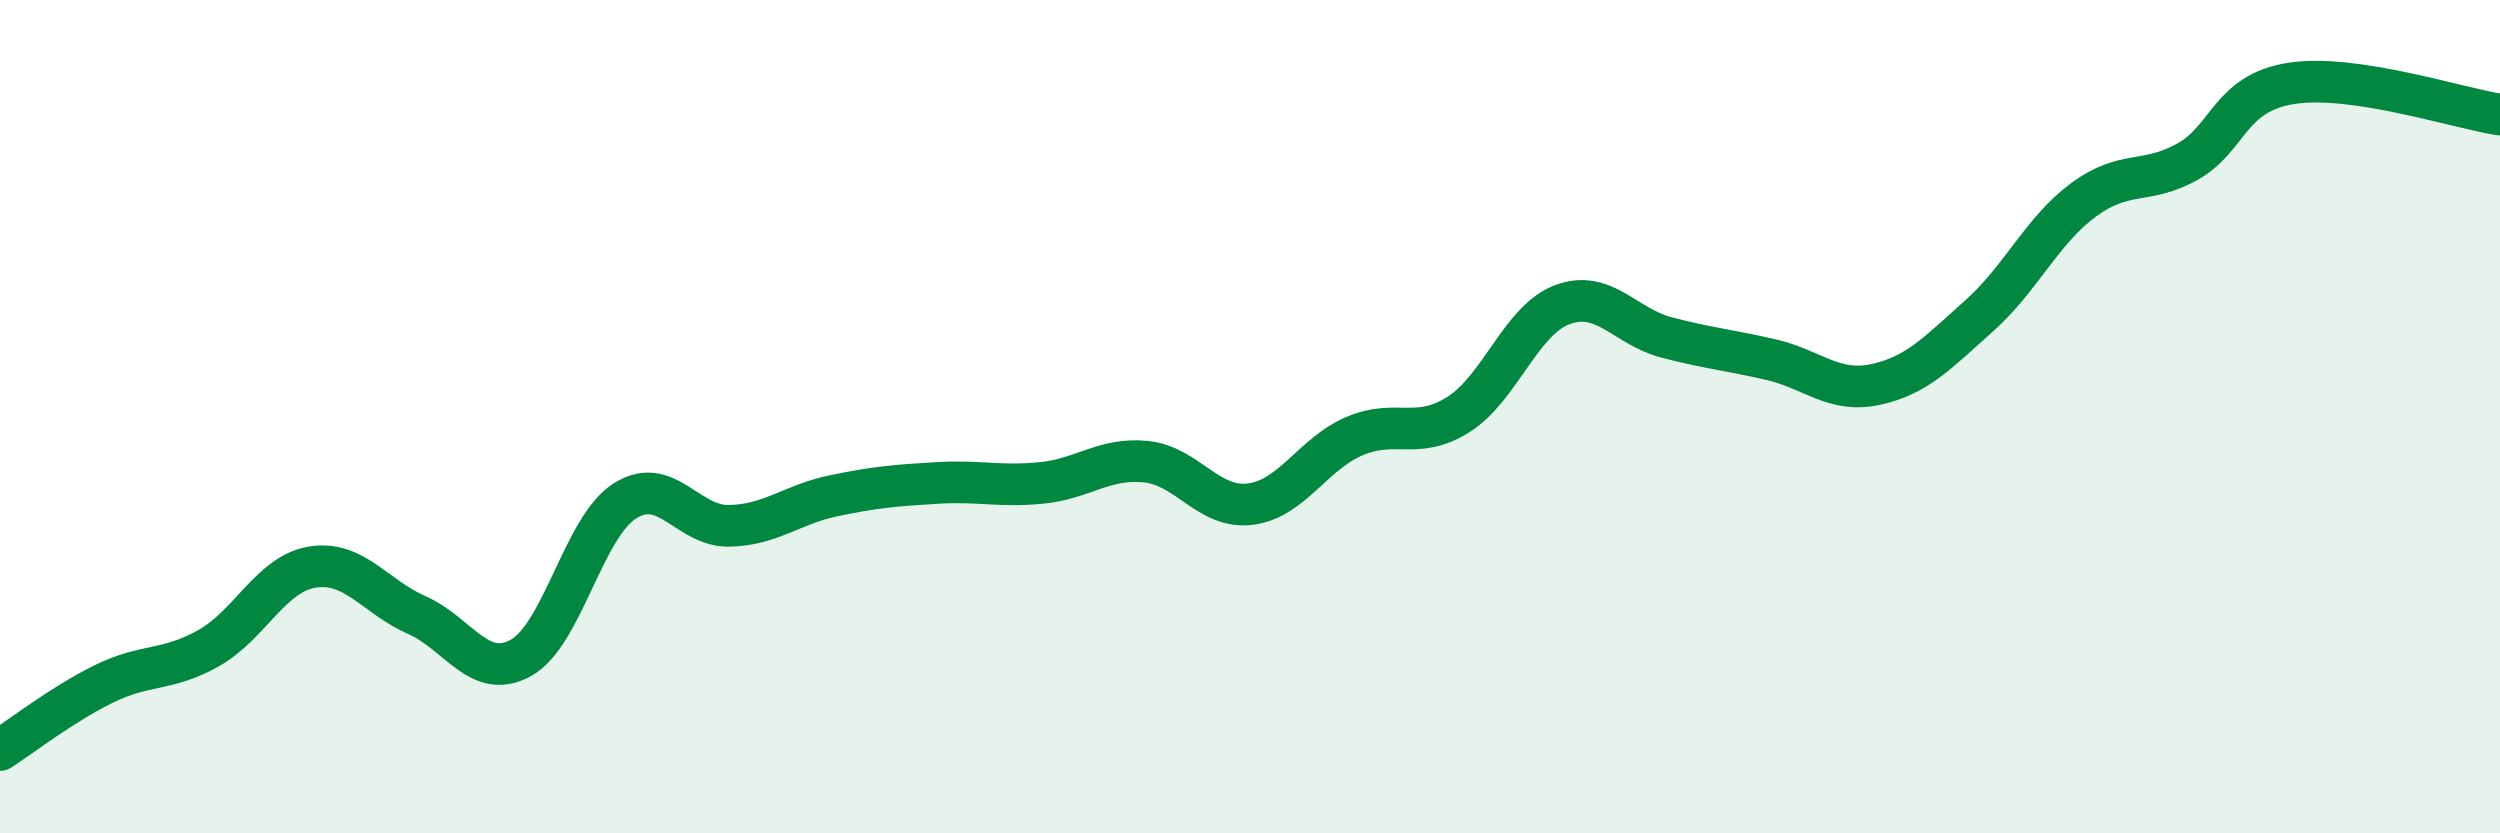 
    <svg width="60" height="20" viewBox="0 0 60 20" xmlns="http://www.w3.org/2000/svg">
      <path
        d="M 0,18 C 0.5,17.68 1.5,16.9 2.5,16.41 C 3.5,15.92 4,16.12 5,15.56 C 6,15 6.5,13.77 7.5,13.61 C 8.5,13.45 9,14.32 10,14.76 C 11,15.2 11.5,16.34 12.5,15.79 C 13.5,15.24 14,12.65 15,12.02 C 16,11.39 16.5,12.64 17.5,12.62 C 18.5,12.6 19,12.11 20,11.9 C 21,11.69 21.5,11.65 22.5,11.59 C 23.5,11.53 24,11.69 25,11.59 C 26,11.49 26.5,10.98 27.5,11.08 C 28.5,11.18 29,12.22 30,12.1 C 31,11.98 31.5,10.9 32.5,10.47 C 33.5,10.04 34,10.58 35,9.95 C 36,9.32 36.5,7.68 37.5,7.31 C 38.5,6.94 39,7.84 40,8.1 C 41,8.36 41.5,8.4 42.5,8.63 C 43.5,8.86 44,9.44 45,9.23 C 46,9.02 46.5,8.47 47.5,7.58 C 48.5,6.69 49,5.54 50,4.8 C 51,4.06 51.5,4.44 52.5,3.88 C 53.5,3.32 53.5,2.23 55,2 C 56.5,1.77 59,2.6 60,2.75L60 20L0 20Z"
        fill="#008740"
        opacity="0.1"
        stroke-linecap="round"
        stroke-linejoin="round"
      />
      <path
        d="M 0,18 C 0.5,17.68 1.5,16.9 2.5,16.41 C 3.5,15.92 4,16.12 5,15.56 C 6,15 6.5,13.77 7.5,13.61 C 8.5,13.45 9,14.32 10,14.76 C 11,15.2 11.5,16.34 12.5,15.79 C 13.5,15.24 14,12.65 15,12.02 C 16,11.39 16.5,12.64 17.5,12.62 C 18.5,12.6 19,12.11 20,11.9 C 21,11.69 21.5,11.65 22.5,11.59 C 23.5,11.53 24,11.69 25,11.59 C 26,11.49 26.5,10.98 27.5,11.08 C 28.5,11.18 29,12.22 30,12.1 C 31,11.98 31.5,10.9 32.5,10.47 C 33.5,10.04 34,10.58 35,9.95 C 36,9.32 36.5,7.68 37.5,7.31 C 38.5,6.94 39,7.84 40,8.1 C 41,8.36 41.5,8.4 42.5,8.63 C 43.5,8.86 44,9.44 45,9.23 C 46,9.02 46.5,8.47 47.5,7.58 C 48.5,6.69 49,5.54 50,4.8 C 51,4.06 51.5,4.44 52.5,3.88 C 53.5,3.32 53.5,2.23 55,2 C 56.5,1.77 59,2.6 60,2.75"
        stroke="#008740"
        stroke-width="1"
        fill="none"
        stroke-linecap="round"
        stroke-linejoin="round"
      />
    </svg>
  